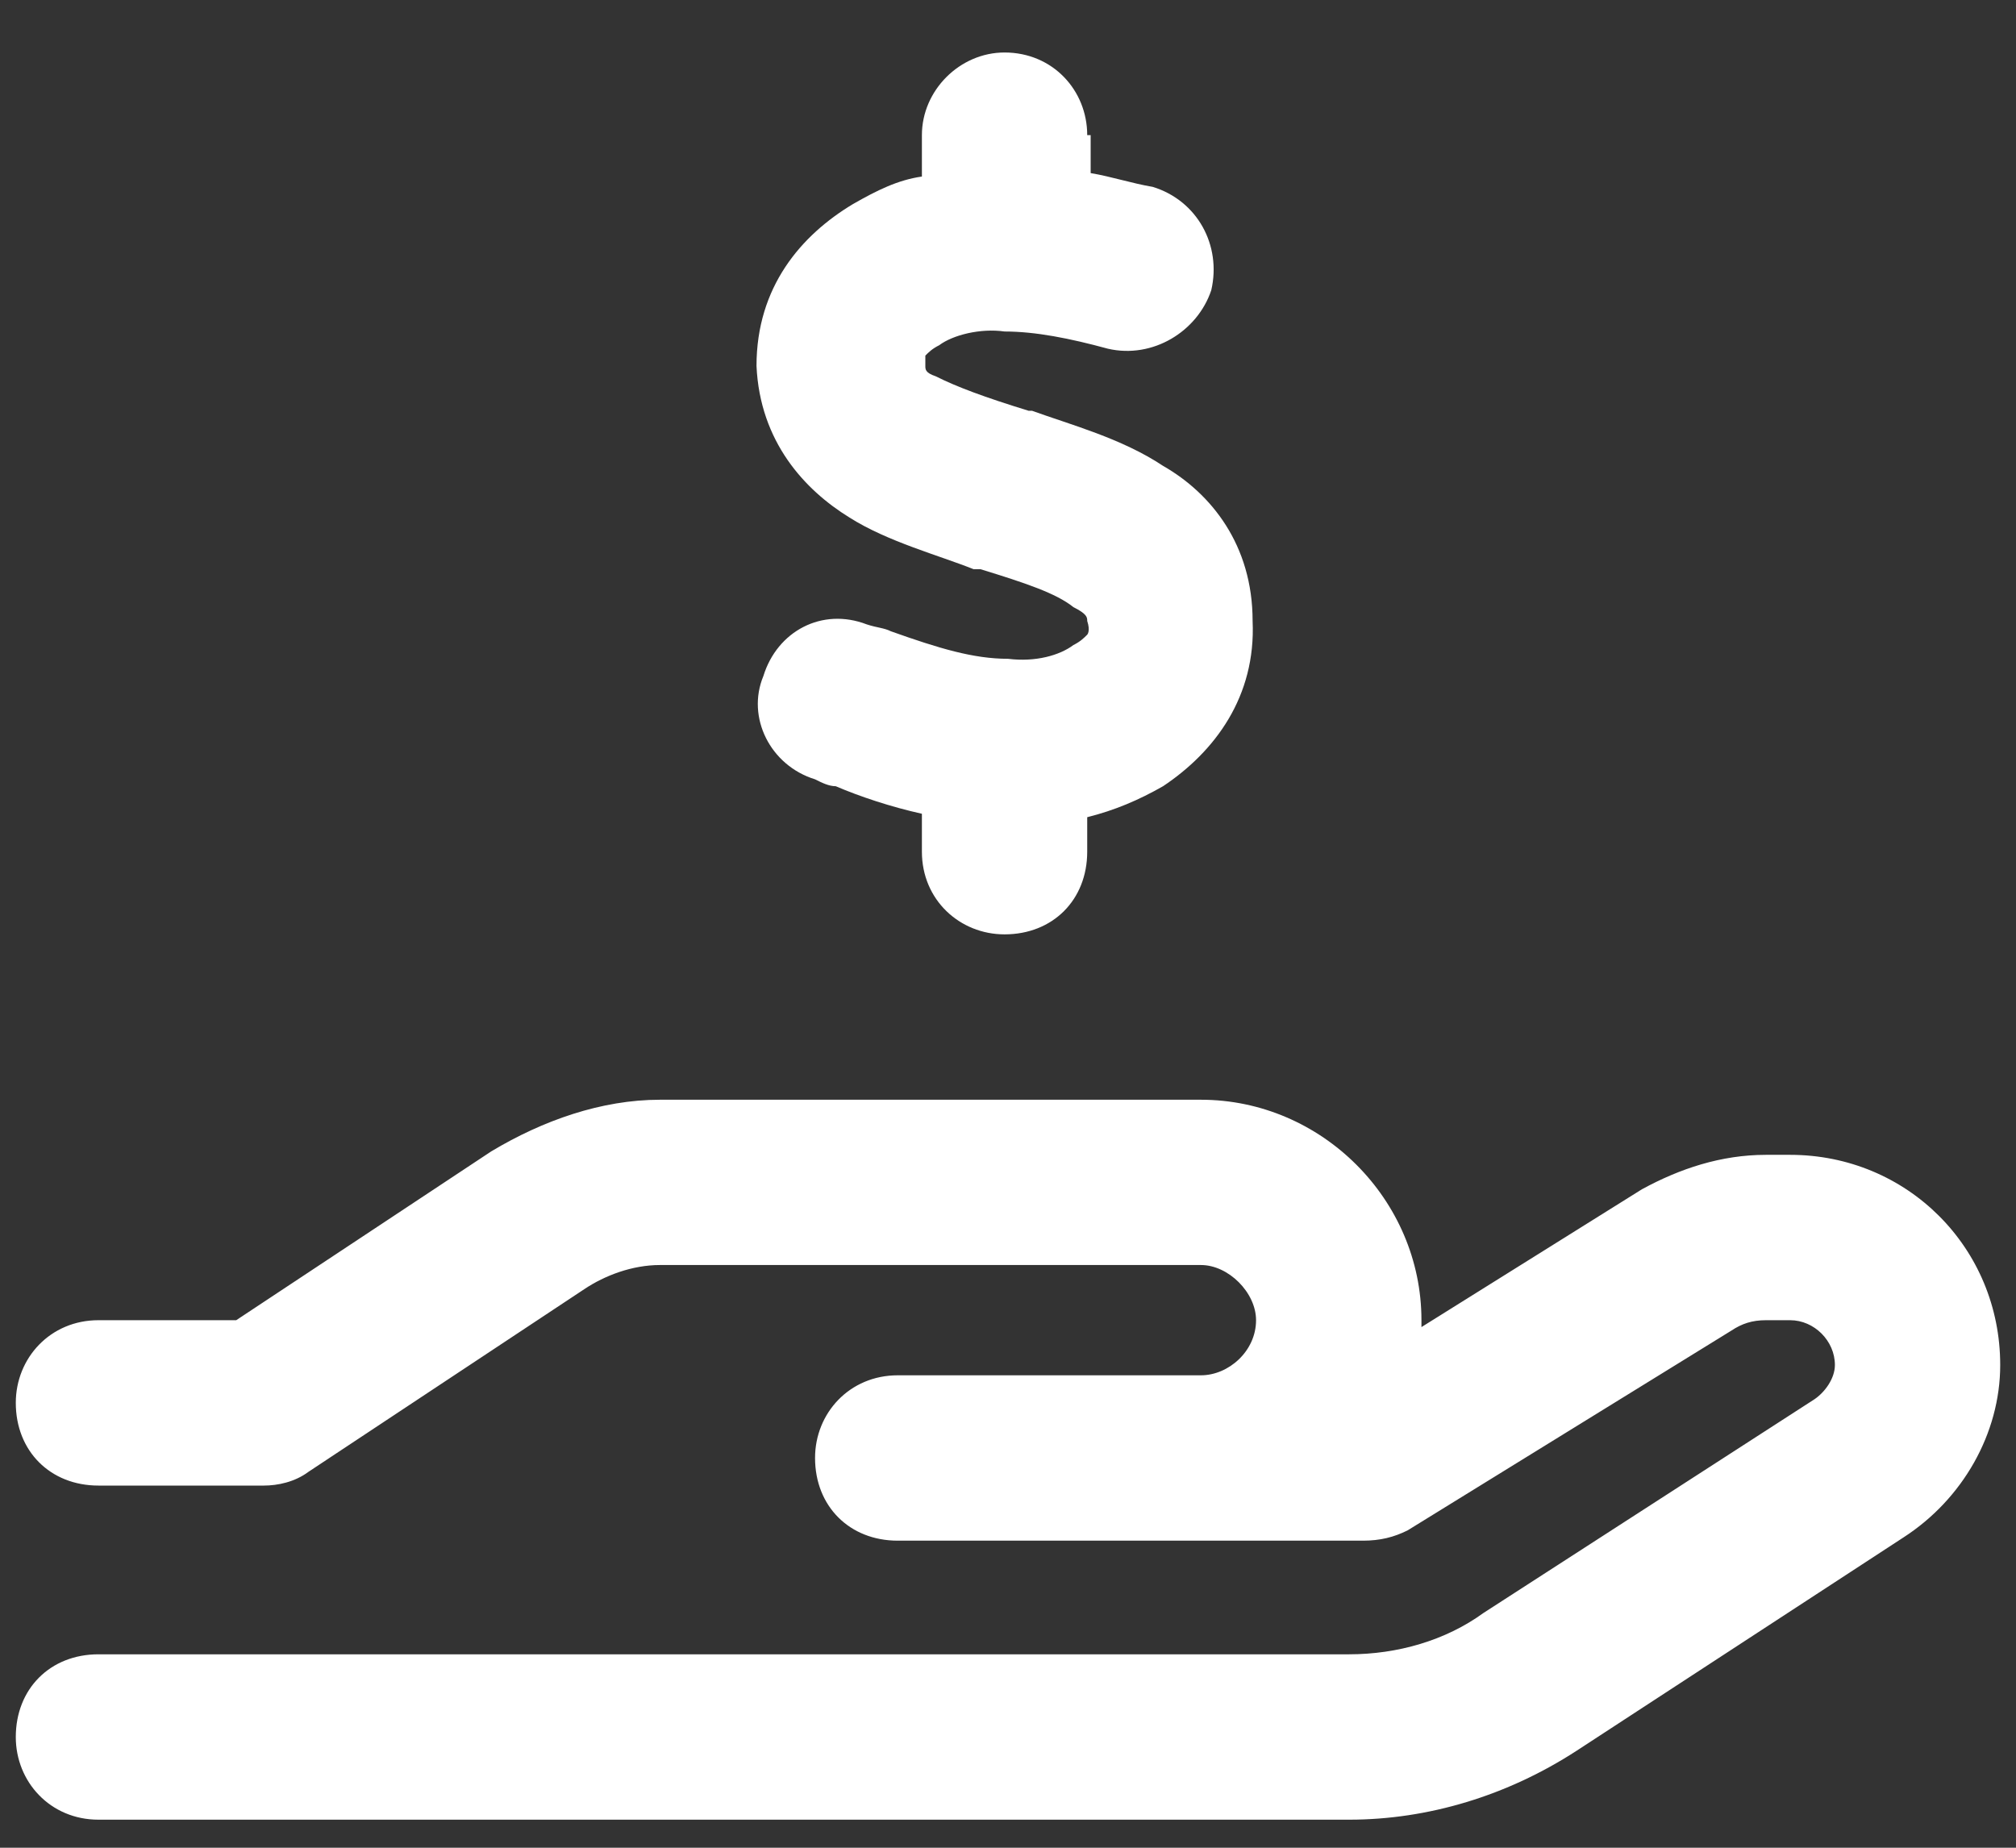 <svg width="24" height="22" viewBox="0 0 24 22" fill="none" xmlns="http://www.w3.org/2000/svg">
<rect x="0" y="0" width="24" height="22" fill="#333333" stroke="none"/>
<path d="M12.984 1.609V2.061C13.23 2.102 13.477 2.184 13.723 2.225C14.256 2.389 14.543 2.922 14.42 3.455C14.256 3.947 13.723 4.275 13.19 4.152C12.738 4.029 12.328 3.947 11.959 3.947C11.672 3.906 11.344 3.988 11.18 4.111C11.098 4.152 11.057 4.193 11.016 4.234C11.016 4.234 11.016 4.275 11.016 4.357C11.016 4.398 11.016 4.439 11.139 4.48C11.385 4.604 11.713 4.727 12.246 4.891H12.287C12.738 5.055 13.354 5.219 13.846 5.547C14.42 5.875 14.912 6.49 14.912 7.393C14.953 8.295 14.461 8.951 13.846 9.361C13.559 9.525 13.271 9.648 12.943 9.73V10.141C12.943 10.715 12.533 11.125 11.959 11.125C11.426 11.125 10.975 10.715 10.975 10.141V9.689C10.605 9.607 10.236 9.484 9.949 9.361C9.867 9.361 9.785 9.32 9.703 9.279C9.17 9.115 8.883 8.541 9.088 8.049C9.252 7.516 9.785 7.229 10.318 7.434C10.441 7.475 10.523 7.475 10.605 7.516C11.18 7.721 11.59 7.844 12 7.844C12.328 7.885 12.615 7.803 12.779 7.68C12.861 7.639 12.902 7.598 12.943 7.557C12.943 7.557 12.984 7.516 12.943 7.393C12.943 7.352 12.943 7.311 12.779 7.229C12.574 7.064 12.205 6.941 11.672 6.777H11.59C11.18 6.613 10.565 6.449 10.113 6.162C9.58 5.834 9.047 5.26 9.006 4.357C9.006 3.414 9.539 2.799 10.154 2.43C10.441 2.266 10.688 2.143 10.975 2.102V1.609C10.975 1.076 11.426 0.625 11.959 0.625C12.533 0.625 12.943 1.076 12.943 1.609H12.984ZM7.857 15.062C7.529 15.062 7.201 15.185 6.955 15.35L3.674 17.523C3.51 17.646 3.305 17.688 3.141 17.688H1.172C0.598 17.688 0.188 17.277 0.188 16.703C0.188 16.17 0.598 15.719 1.172 15.719H2.812L5.848 13.709C6.463 13.34 7.16 13.094 7.857 13.094H14.297C15.732 13.094 16.922 14.283 16.922 15.719C16.922 15.76 16.922 15.801 16.922 15.801L19.547 14.16C19.998 13.914 20.49 13.75 21.023 13.75H21.311C22.705 13.75 23.812 14.857 23.812 16.252C23.812 17.072 23.361 17.852 22.664 18.303L18.768 20.846C17.947 21.379 17.004 21.666 16.061 21.666H1.172C0.598 21.666 0.188 21.215 0.188 20.682C0.188 20.107 0.598 19.697 1.172 19.697H16.061C16.635 19.697 17.209 19.533 17.66 19.205L21.598 16.662C21.721 16.58 21.844 16.416 21.844 16.252C21.844 15.965 21.598 15.719 21.311 15.719H21.023C20.859 15.719 20.736 15.76 20.613 15.842L16.758 18.221C16.594 18.303 16.43 18.344 16.225 18.344H14.297H13.312H10.688C10.113 18.344 9.703 17.934 9.703 17.359C9.703 16.826 10.113 16.375 10.688 16.375H13.312H14.297C14.625 16.375 14.953 16.088 14.953 15.719C14.953 15.391 14.625 15.062 14.297 15.062H7.857Z" fill="white"/>
</svg>
